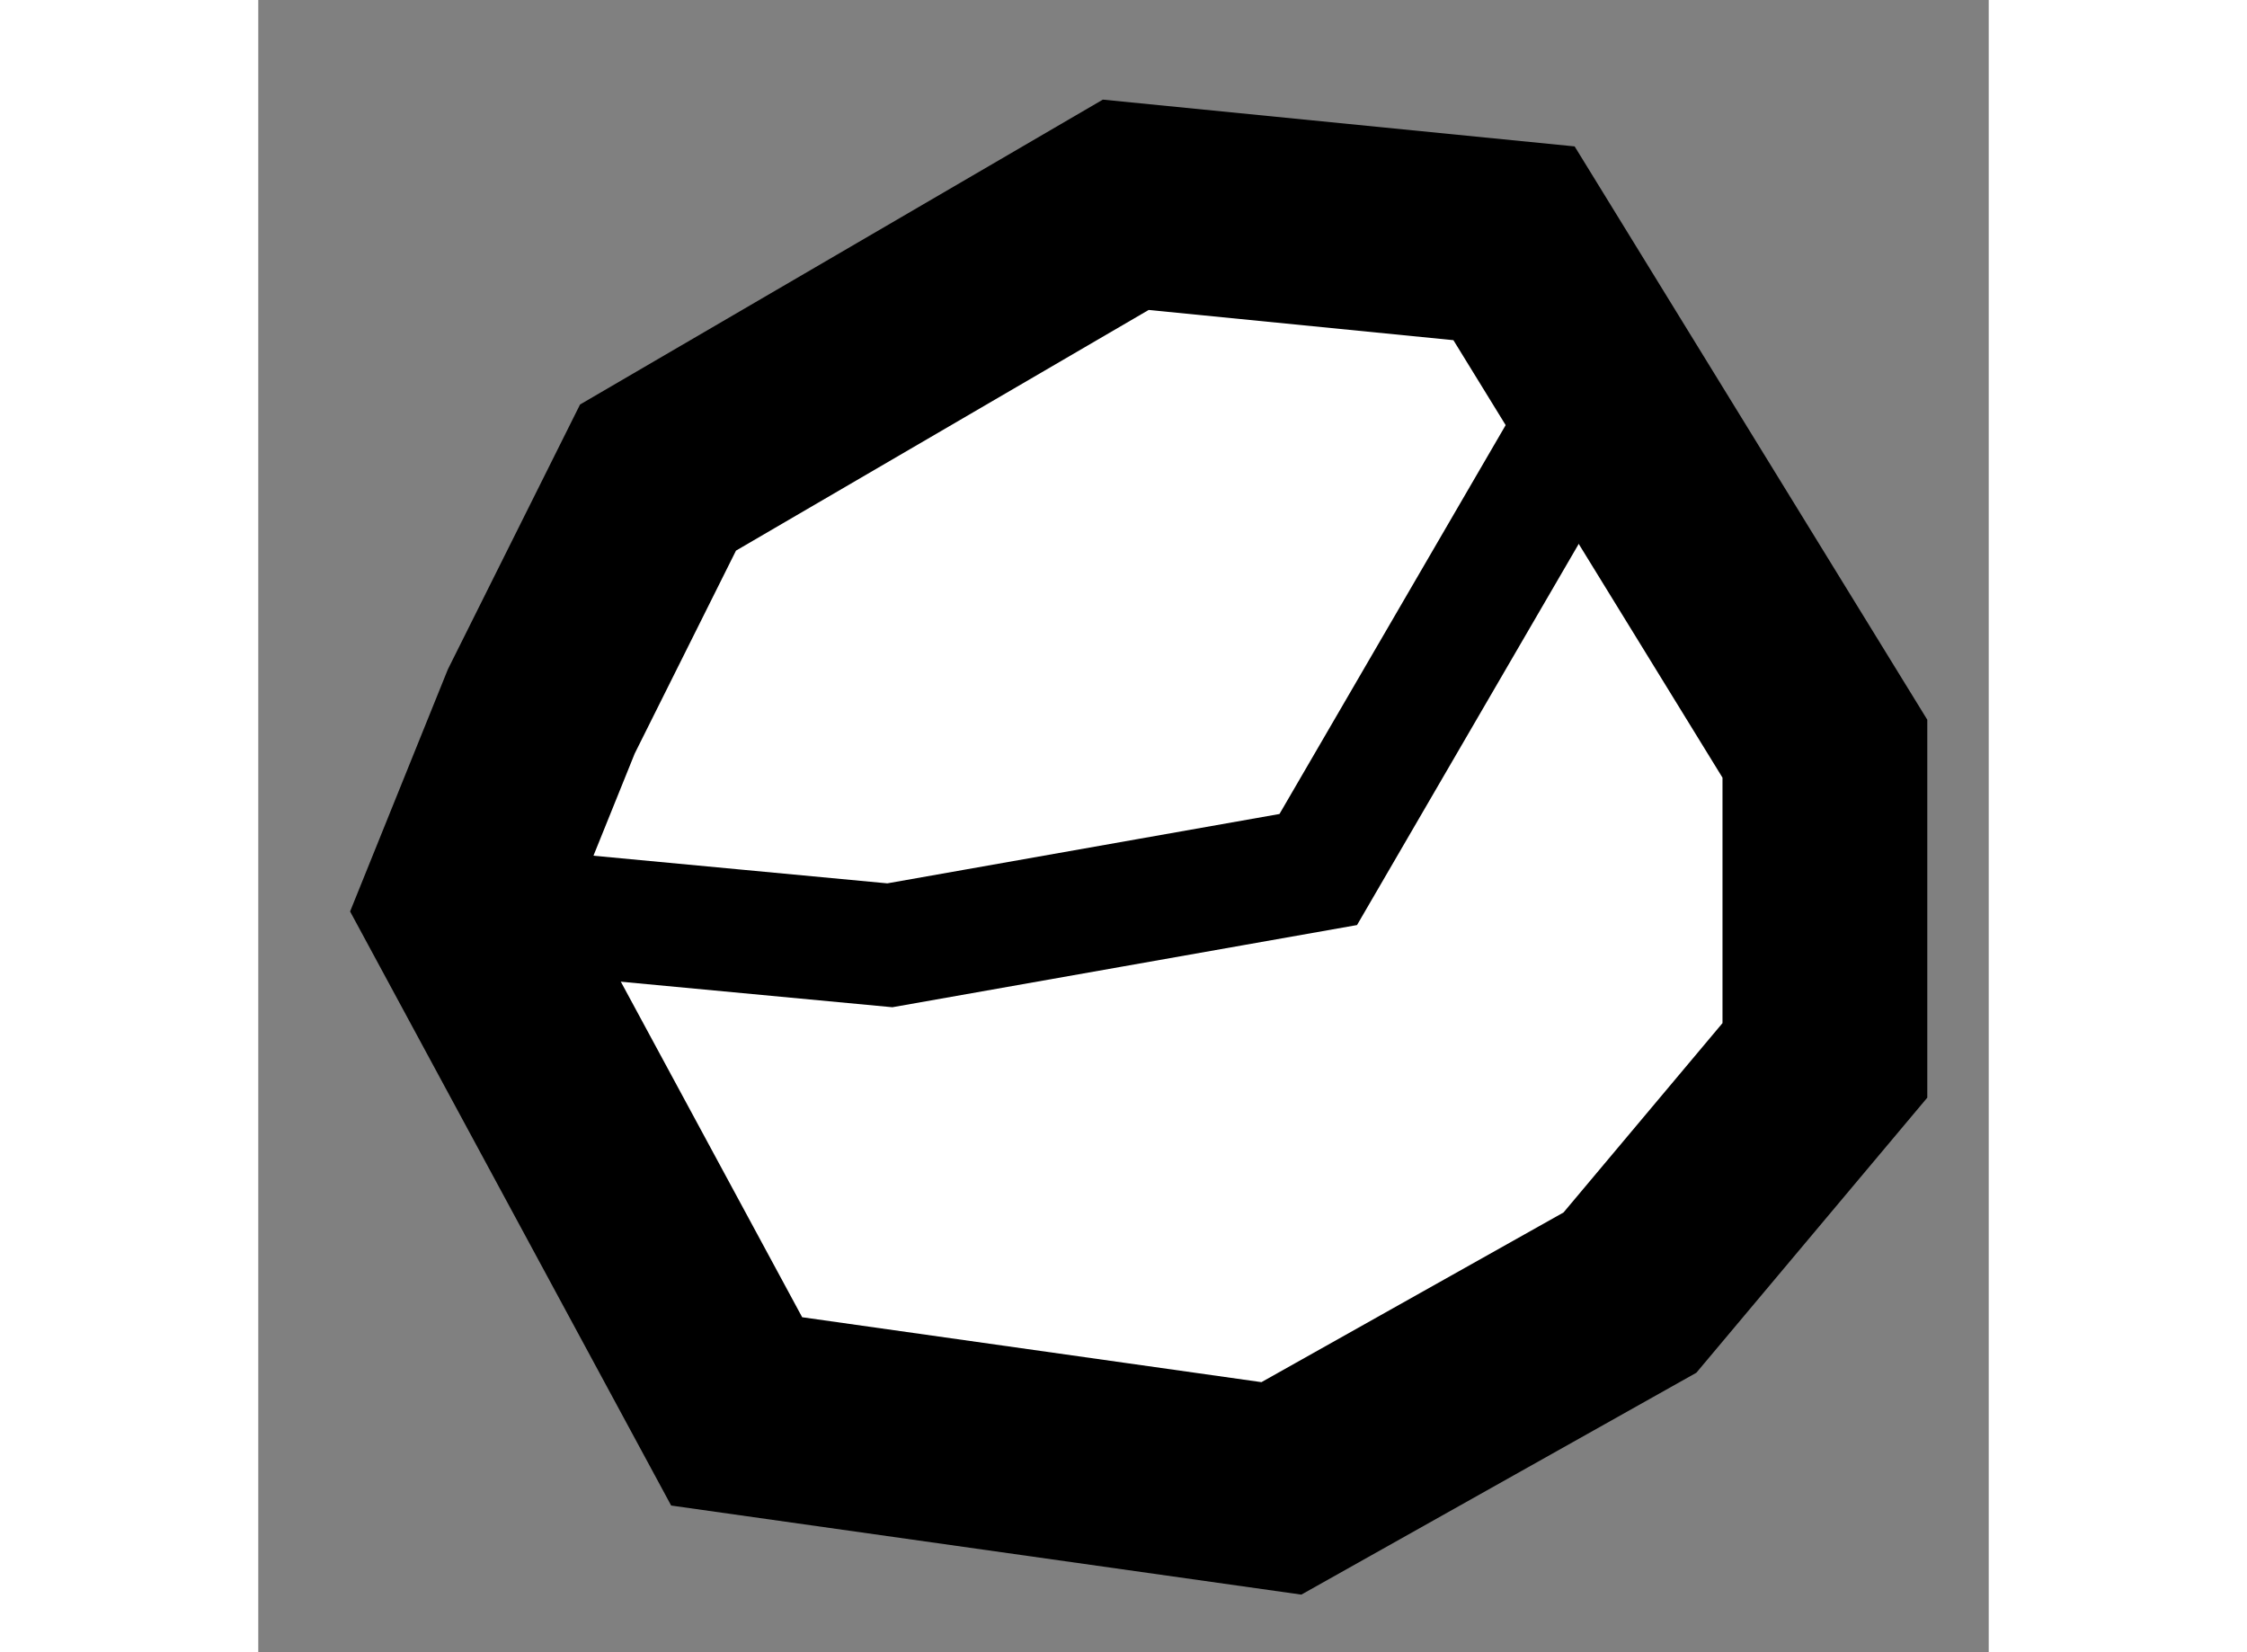 <?xml version="1.0" encoding="utf-8"?>
<!-- Generator: Adobe Illustrator 15.1.0, SVG Export Plug-In . SVG Version: 6.00 Build 0)  -->
<!DOCTYPE svg PUBLIC "-//W3C//DTD SVG 1.1//EN" "http://www.w3.org/Graphics/SVG/1.1/DTD/svg11.dtd">
<svg version="1.1" xmlns="http://www.w3.org/2000/svg" xmlns:xlink="http://www.w3.org/1999/xlink" x="0px" y="0px" width="244.8px"
	 height="180px" viewBox="166.291 118.937 4.225 4.034" enable-background="new 0 0 244.8 180" xml:space="preserve">
	
<rect x="166.291" y="118.937" width="4.225" height="4.034" fill="#808080" stroke="none"/>
	
<g><polygon fill="#FFFFFF" stroke="#000000" stroke-width="0.5" points="166.791,121.147 167.459,122.383 168.789,122.571 
			169.64,122.093 170.116,121.526 170.116,120.765 169.357,119.531 168.409,119.437 167.267,120.103 166.982,120.674 		"></polygon><polyline fill="none" stroke="#000000" stroke-width="0.3" points="166.791,121.147 167.833,121.245 168.879,121.06 
			169.545,119.915 		"></polyline></g>


</svg>